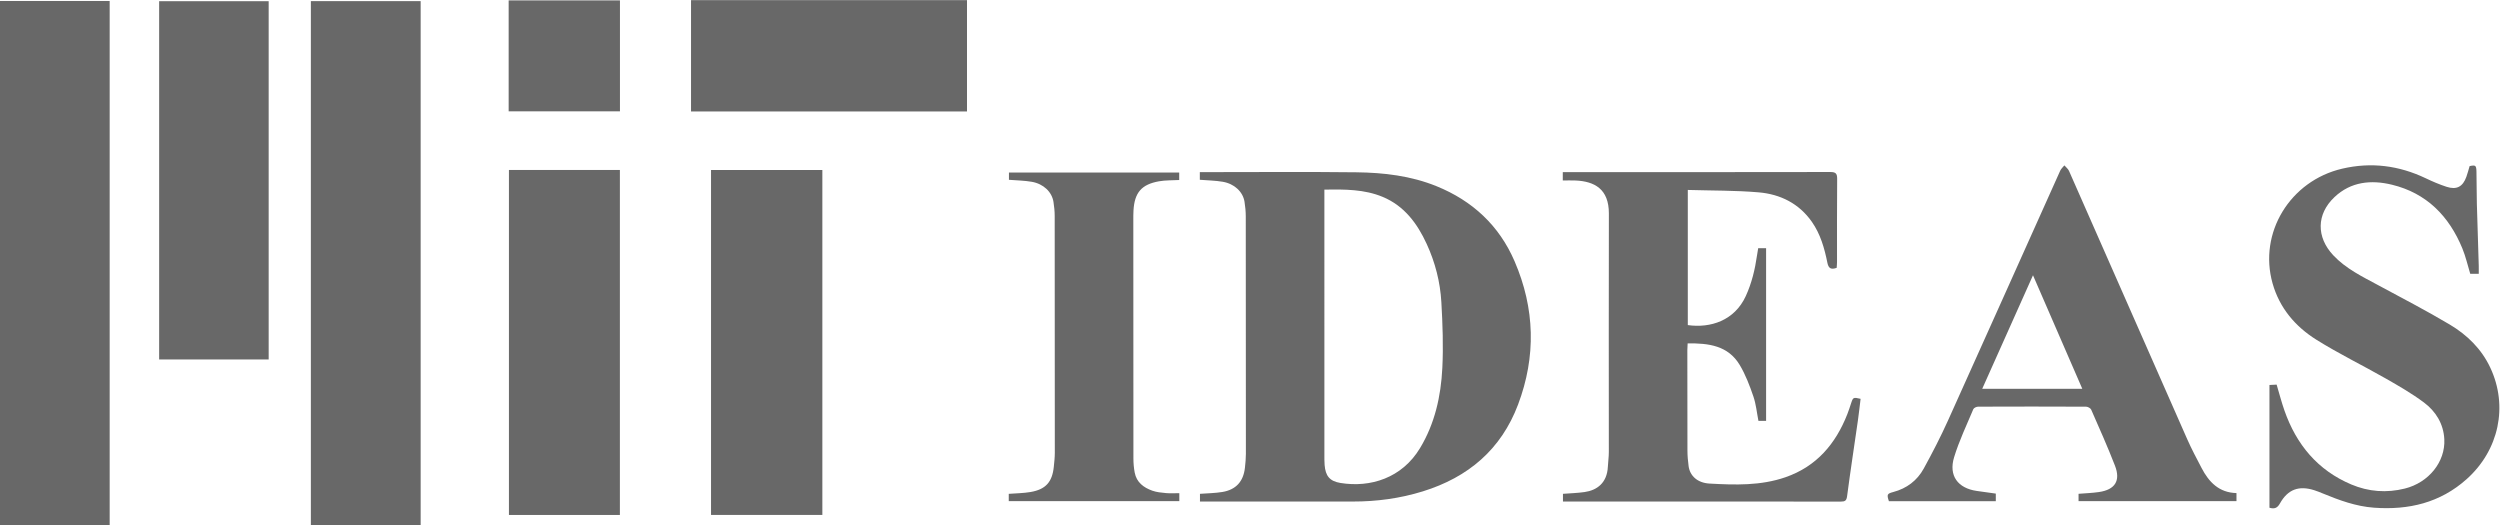 <?xml version="1.0" encoding="UTF-8" standalone="no"?>
<svg
   xmlns:dc="http://purl.org/dc/elements/1.1/"
   xmlns:cc="http://creativecommons.org/ns#"
   xmlns:rdf="http://www.w3.org/1999/02/22-rdf-syntax-ns#"
   xmlns:svg="http://www.w3.org/2000/svg"
   xmlns="http://www.w3.org/2000/svg"
   viewBox="0 0 1473.72 309.739"
   height="309.739"
   width="1473.72"
   xml:space="preserve"
   id="svg2"
   version="1.1"><defs
     id="defs6"><clipPath
       id="clipPath22"
       clipPathUnits="userSpaceOnUse"><path
         id="path20"
         d="M 0,232.304 H 1105.294 V 0 H 0 Z" /></clipPath></defs><g
     transform="matrix(1.333,0,0,-1.333,0,309.739)"
     id="g10"><path
       id="path12"
       style="fill:#686868;fill-opacity:1;fill-rule:nonzero;stroke:none"
       d="M 0,0.083 H 48.497 V 231.929 H 0 Z" /><path
       id="path14"
       style="fill:#686868;fill-opacity:1;fill-rule:nonzero;stroke:none"
       d="m 137.474,0 h 48.551 v 231.863 h -48.551 z" /><g
       id="g16"><g
         clip-path="url(#clipPath22)"
         id="g18"><g
           transform="translate(585.678,148.523)"
           id="g24"><path
             id="path26"
             style="fill:#686868;fill-opacity:1;fill-rule:nonzero;stroke:none"
             d="m 0,0 v -2.863 c 0,-38.058 -0.001,-76.116 0.004,-114.174 0,-1.582 -0.027,-3.17 0.099,-4.744 0.388,-4.862 2.237,-7.185 7.026,-7.963 13.204,-2.146 27.17,2.151 35.171,15.415 6.578,10.906 9.237,22.965 9.861,35.404 0.486,9.682 0.124,19.439 -0.427,29.131 -0.507,8.912 -2.721,17.552 -6.466,25.71 -4.172,9.088 -9.938,16.88 -19.463,20.85 C 17.677,0.153 8.984,0.129 0,0 m -55.083,4.33 v 3.388 h 2.757 c 22.161,0 44.325,0.189 66.483,-0.075 12.075,-0.144 24.076,-1.538 35.418,-6.137 15.918,-6.455 27.709,-17.387 34.539,-33.214 9,-20.856 9.561,-42.087 1.538,-63.363 -7.495,-19.877 -22.063,-32.167 -42.118,-38.384 -10.093,-3.129 -20.413,-4.511 -30.956,-4.499 -21.495,0.023 -42.99,0.008 -64.484,0.008 h -3.113 v 3.403 c 3.331,0.256 6.658,0.273 9.899,0.813 6.027,1.002 9.297,4.63 9.983,10.675 0.234,2.063 0.425,4.144 0.426,6.217 0.01,34.991 -0.004,69.983 -0.052,104.973 -0.003,2.154 -0.21,4.328 -0.55,6.457 -0.704,4.419 -4.438,7.967 -9.642,8.862 -3.247,0.558 -6.585,0.588 -10.128,0.876" /></g><g
           transform="translate(691.103,152.551)"
           id="g28"><path
             id="path30"
             style="fill:#686868;fill-opacity:1;fill-rule:nonzero;stroke:none"
             d="m 0,0 v 3.69 h 2.77 c 38.497,0 76.995,-0.022 115.492,0.054 2.408,0.005 3.097,-0.631 3.074,-3.048 -0.116,-12.248 -0.05,-24.498 -0.061,-36.747 -0.001,-0.891 -0.105,-1.782 -0.156,-2.582 -2.513,-0.898 -3.612,-0.255 -4.12,2.293 -1.273,6.381 -3.071,12.662 -6.856,18.065 -5.676,8.103 -13.949,12.205 -23.48,13.022 -10.341,0.886 -20.768,0.75 -31.379,1.065 v -59.764 c 10.021,-1.417 20.662,1.97 25.64,12.828 2.627,5.73 4.073,11.75 4.959,17.944 0.15,1.053 0.341,2.099 0.528,3.242 h 3.498 v -76.358 h -3.396 c -0.7,3.543 -1.035,7.309 -2.226,10.782 -1.63,4.757 -3.448,9.566 -6.007,13.865 -5.149,8.652 -13.791,9.732 -23.068,9.602 -0.053,-1.113 -0.131,-2.001 -0.131,-2.889 10e-4,-14.832 -0.011,-29.664 0.043,-44.496 0.008,-2.321 0.207,-4.658 0.523,-6.959 0.572,-4.153 3.821,-7.34 9.226,-7.646 11.294,-0.638 22.647,-0.99 33.606,2.803 13.761,4.762 22.189,14.757 27.365,27.925 0.637,1.622 1.159,3.29 1.709,4.946 0.818,2.465 0.961,2.543 4.144,1.804 -0.385,-3.138 -0.724,-6.328 -1.178,-9.502 -1.6,-11.18 -3.321,-22.343 -4.79,-33.54 -0.265,-2.023 -0.938,-2.41 -2.76,-2.405 -22.331,0.048 -44.663,0.032 -66.995,0.032 H 3.228 0.079 v 3.405 c 3.176,0.248 6.401,0.332 9.574,0.785 5.4,0.772 9.941,3.961 10.283,11.209 0.102,2.158 0.427,4.313 0.428,6.468 0.012,35.165 -0.092,70.329 0.019,105.492 C 20.417,-3.727 13.968,-0.381 5.664,-0.012 3.851,0.069 2.03,0 0,0" /></g><path
           id="path32"
           style="fill:#686868;fill-opacity:1;fill-rule:nonzero;stroke:none"
           d="M 118.813,73.407 H 70.378 v 158.415 h 48.435 z" /><path
           id="path34"
           style="fill:#686868;fill-opacity:1;fill-rule:nonzero;stroke:none"
           d="m 225.064,157.199 h 49.064 V 4.633 h -49.064 z" /><path
           id="path36"
           style="fill:#686868;fill-opacity:1;fill-rule:nonzero;stroke:none"
           d="M 314.435,157.18 H 363.67 V 4.638 h -49.235 z" /><g
           transform="translate(1003.612,7.826)"
           id="g38"><path
             id="path40"
             style="fill:#686868;fill-opacity:1;fill-rule:nonzero;stroke:none"
             d="M 0,0 V 54.288 C 1.037,54.34 2.072,54.393 3.176,54.449 4.34,50.556 5.325,46.709 6.634,42.975 11.896,27.96 21.298,16.591 36.178,10.299 43.827,7.063 51.803,6.471 59.884,8.488 70.42,11.118 77.825,20.28 77.33,30.273 76.991,37.104 73.569,42.63 68.281,46.575 62.977,50.533 57.179,53.874 51.413,57.162 41.233,62.968 30.647,68.103 20.73,74.316 11.43,80.143 4.448,88.344 1.381,99.213 c -6.303,22.335 7.71,45.349 30.804,50.735 12.797,2.985 25.075,1.405 36.907,-4.238 2.993,-1.427 6.064,-2.752 9.213,-3.777 4.469,-1.456 7.196,0.01 8.772,4.387 0.562,1.559 0.969,3.173 1.443,4.762 2.623,0.553 2.961,0.339 3.026,-2.475 0.109,-4.747 0.053,-9.498 0.178,-14.245 0.239,-9.151 0.56,-18.3 0.837,-27.451 0.033,-1.076 0.004,-2.155 0.004,-3.446 h -3.773 c -1.121,3.667 -1.986,7.574 -3.488,11.219 -5.885,14.288 -15.817,24.439 -31.123,28.16 -9.152,2.224 -18.148,1.417 -25.458,-5.509 -7.968,-7.549 -8.036,-17.671 -0.506,-25.69 5.601,-5.964 12.817,-9.422 19.85,-13.215 C 58.676,92.708 69.396,87.164 79.746,81.001 87.407,76.44 93.743,70.266 97.646,61.975 105.65,44.976 101.528,25.457 87.21,12.652 75.483,2.165 61.56,-1.095 46.231,0.02 38.214,0.603 30.849,3.332 23.534,6.341 22.306,6.846 21.072,7.35 19.809,7.751 13.016,9.911 8.138,8.14 4.653,1.925 3.552,-0.039 2.341,-0.681 0,0" /></g><g
           transform="translate(876.59,60.423)"
           id="g42"><path
             id="path44"
             style="fill:#686868;fill-opacity:1;fill-rule:nonzero;stroke:none"
             d="M 0,0 H 44.259 C 37.008,16.697 29.89,33.086 22.453,50.21 14.8,33.095 7.467,16.699 0,0 m 6.008,-46.343 v -3.366 h -47.27 c -0.995,2.948 -0.822,3.342 1.907,4.062 5.95,1.568 10.57,5.048 13.487,10.362 3.795,6.915 7.429,13.943 10.674,21.13 16.629,36.828 33.106,73.724 49.673,110.58 0.398,0.889 1.217,1.589 1.841,2.377 0.698,-0.807 1.646,-1.504 2.057,-2.437 17.452,-39.552 34.836,-79.132 52.294,-118.68 1.91,-4.329 4.154,-8.514 6.341,-12.715 3.245,-6.236 7.719,-10.884 15.426,-11.082 v -3.564 H 42.6 v 3.245 c 2.988,0.246 6.045,0.337 9.049,0.78 7.091,1.044 9.638,4.995 7.063,11.64 -3.242,8.365 -6.913,16.566 -10.517,24.786 -0.29,0.662 -1.487,1.315 -2.265,1.319 -15.913,0.076 -31.826,0.073 -47.739,0.009 -0.735,-0.002 -1.89,-0.536 -2.135,-1.122 -2.953,-7.036 -6.27,-13.975 -8.491,-21.246 -2.484,-8.135 1.637,-13.693 9.999,-14.896 2.711,-0.391 5.425,-0.761 8.444,-1.182" /></g><path
           id="path46"
           style="fill:#686868;fill-opacity:1;fill-rule:nonzero;stroke:none"
           d="M 305.591,232.304 H 427.633 V 183.071 H 305.591 Z" /><g
           transform="translate(446.099,10.744)"
           id="g48"><path
             id="path50"
             style="fill:#686868;fill-opacity:1;fill-rule:nonzero;stroke:none"
             d="m 0,0 v 3.231 c 3.238,0.253 6.473,0.263 9.619,0.801 6.716,1.149 9.617,4.421 10.302,11.16 0.21,2.067 0.445,4.144 0.446,6.216 0.011,34.904 -0.003,69.806 -0.051,104.71 -0.003,2.07 -0.216,4.159 -0.537,6.207 -0.693,4.422 -4.411,7.998 -9.606,8.901 -3.248,0.565 -6.589,0.592 -10.088,0.877 v 3.209 h 75.293 v -3.297 c -3.037,-0.175 -6.059,-0.053 -8.965,-0.575 -7.739,-1.391 -10.788,-5.023 -11.25,-12.886 -0.083,-1.412 -0.078,-2.831 -0.078,-4.246 0.004,-35.154 0.003,-70.307 0.044,-105.46 0.002,-2.07 0.189,-4.168 0.567,-6.202 C 56.501,8.313 59.643,6.002 63.47,4.631 65.388,3.944 67.514,3.748 69.567,3.56 71.452,3.387 73.365,3.523 75.43,3.523 V 0 Z" /></g><path
           id="path52"
           style="fill:#686868;fill-opacity:1;fill-rule:nonzero;stroke:none"
           d="M 224.942,232.18 H 274.16 V 183.138 H 224.942 Z" /></g></g></g></svg>